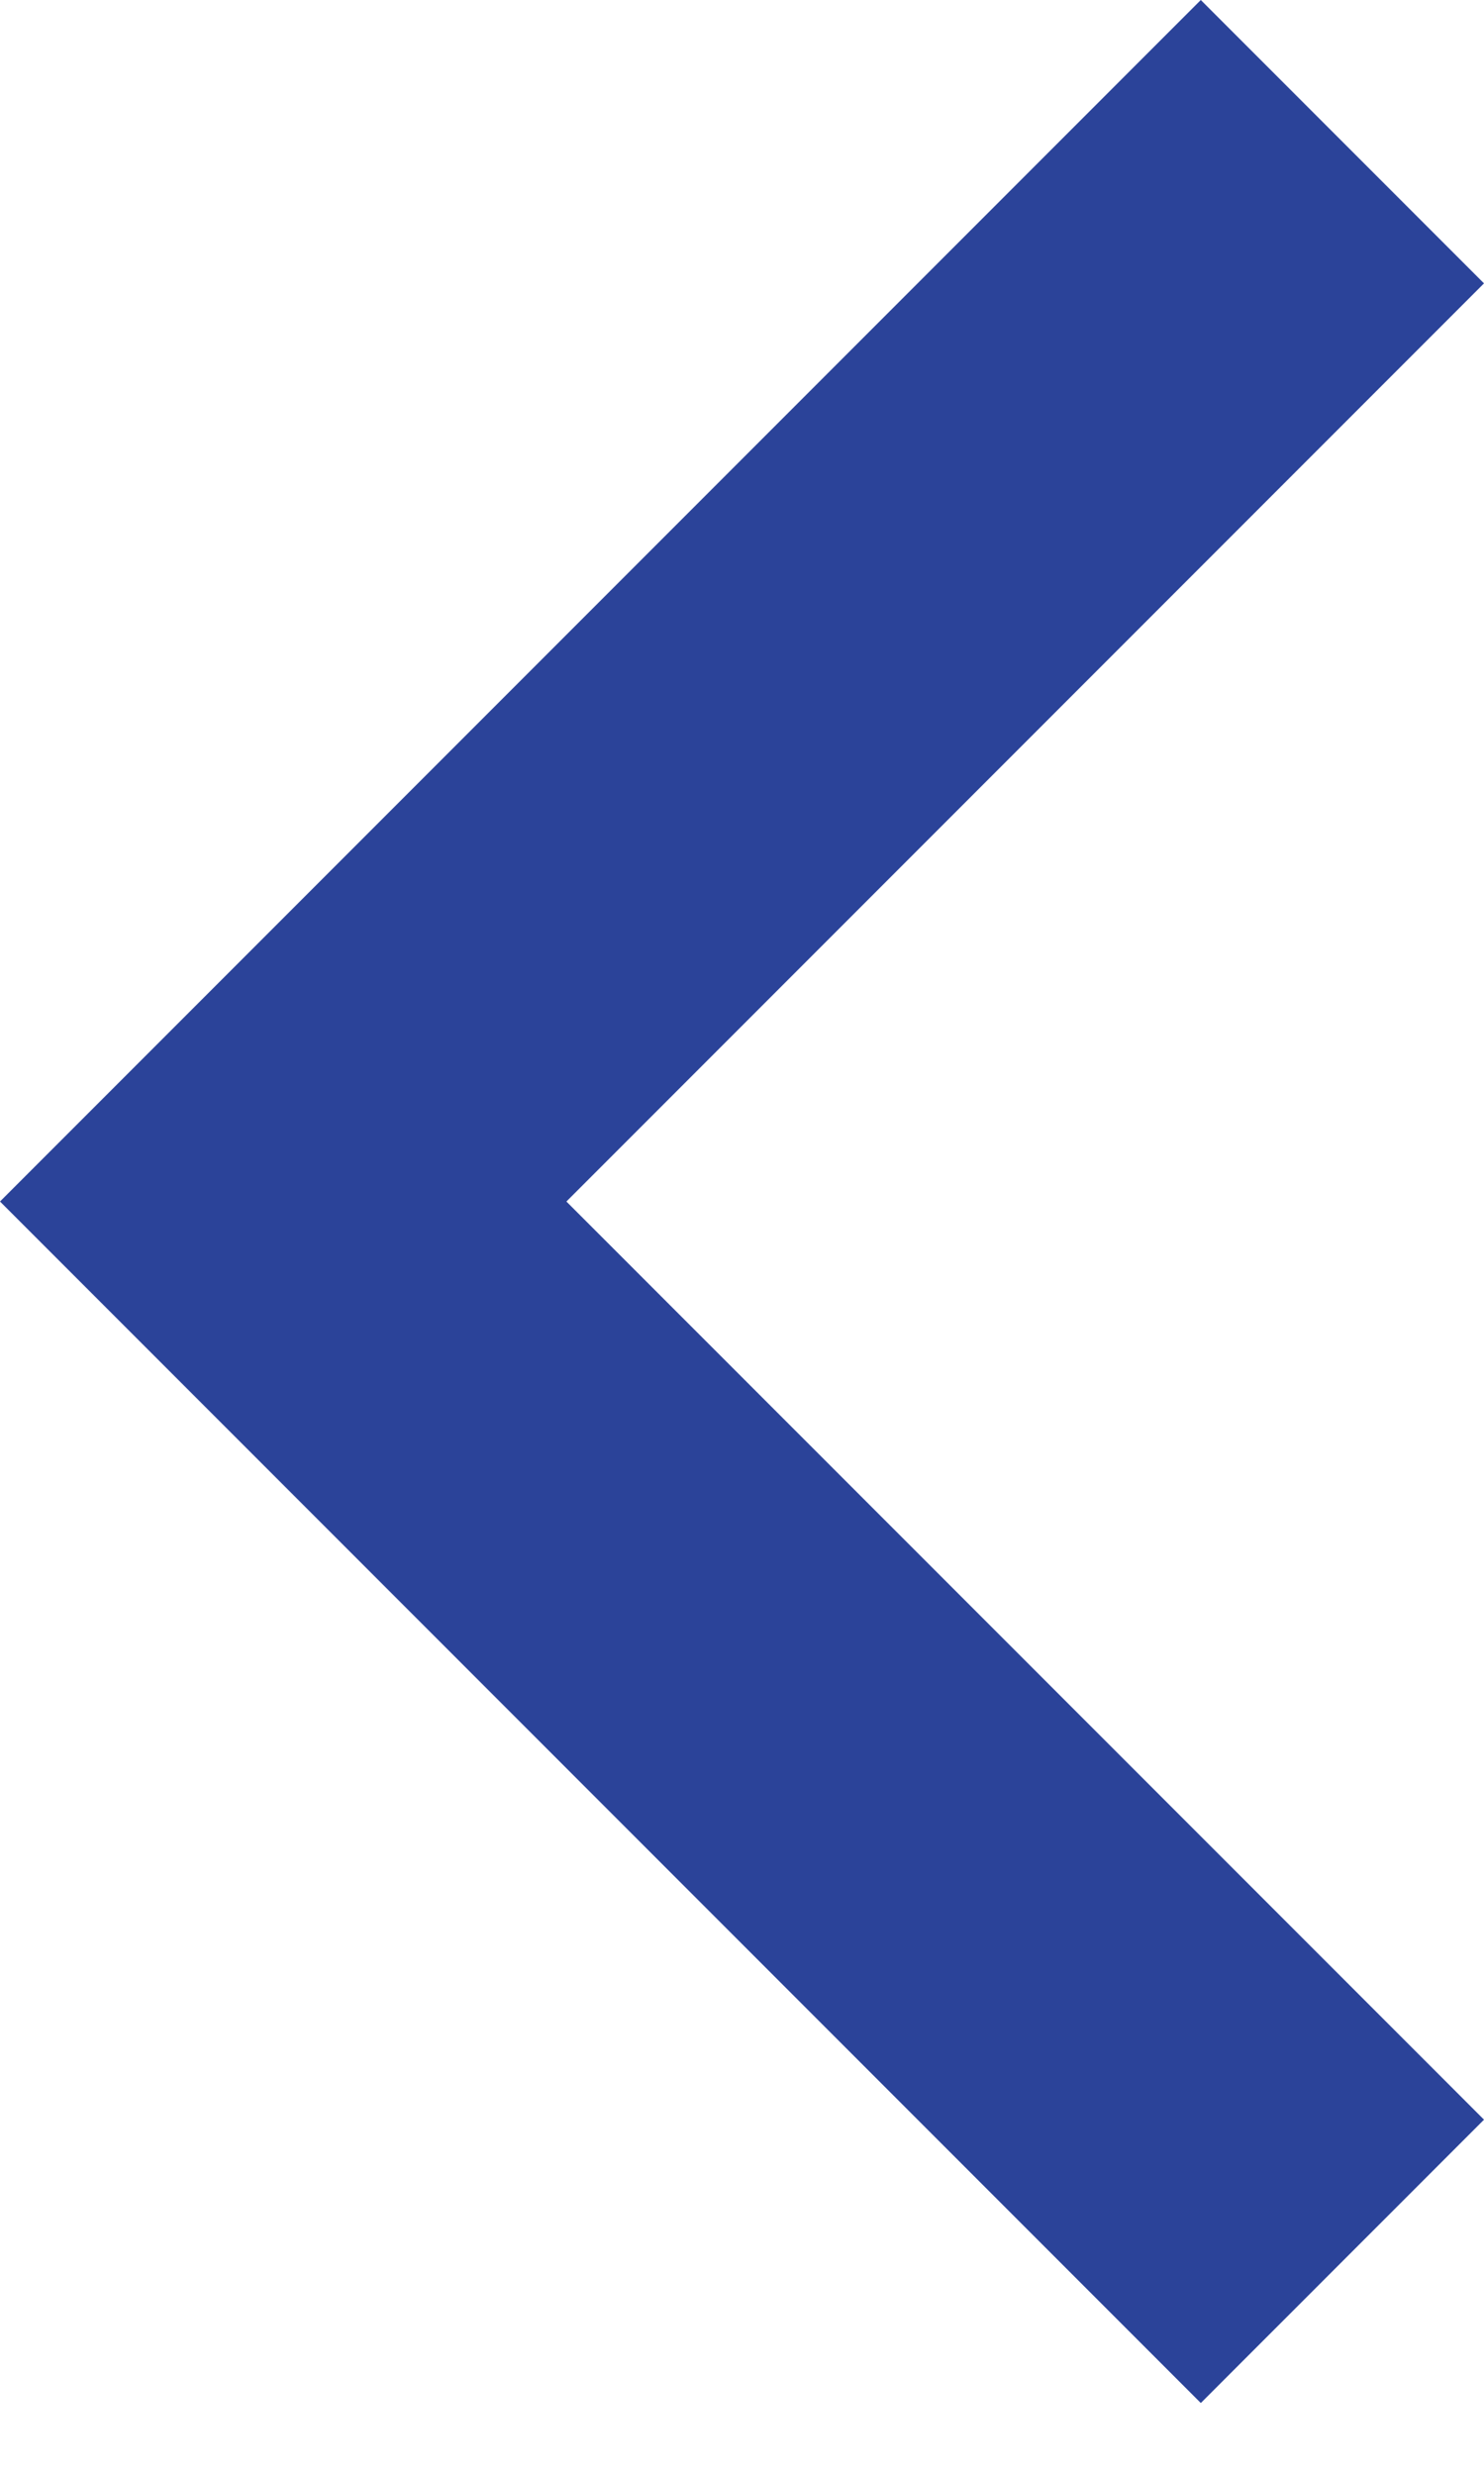 <svg width="12" height="20" viewBox="0 0 12 20" fill="none" xmlns="http://www.w3.org/2000/svg">
<path d="M9.71 19.42L12 17.13L4.58 9.71L12 2.29L9.71 -0L-8.15167e-07 9.71L9.71 19.42Z" fill="#2B4399"/>
</svg>
